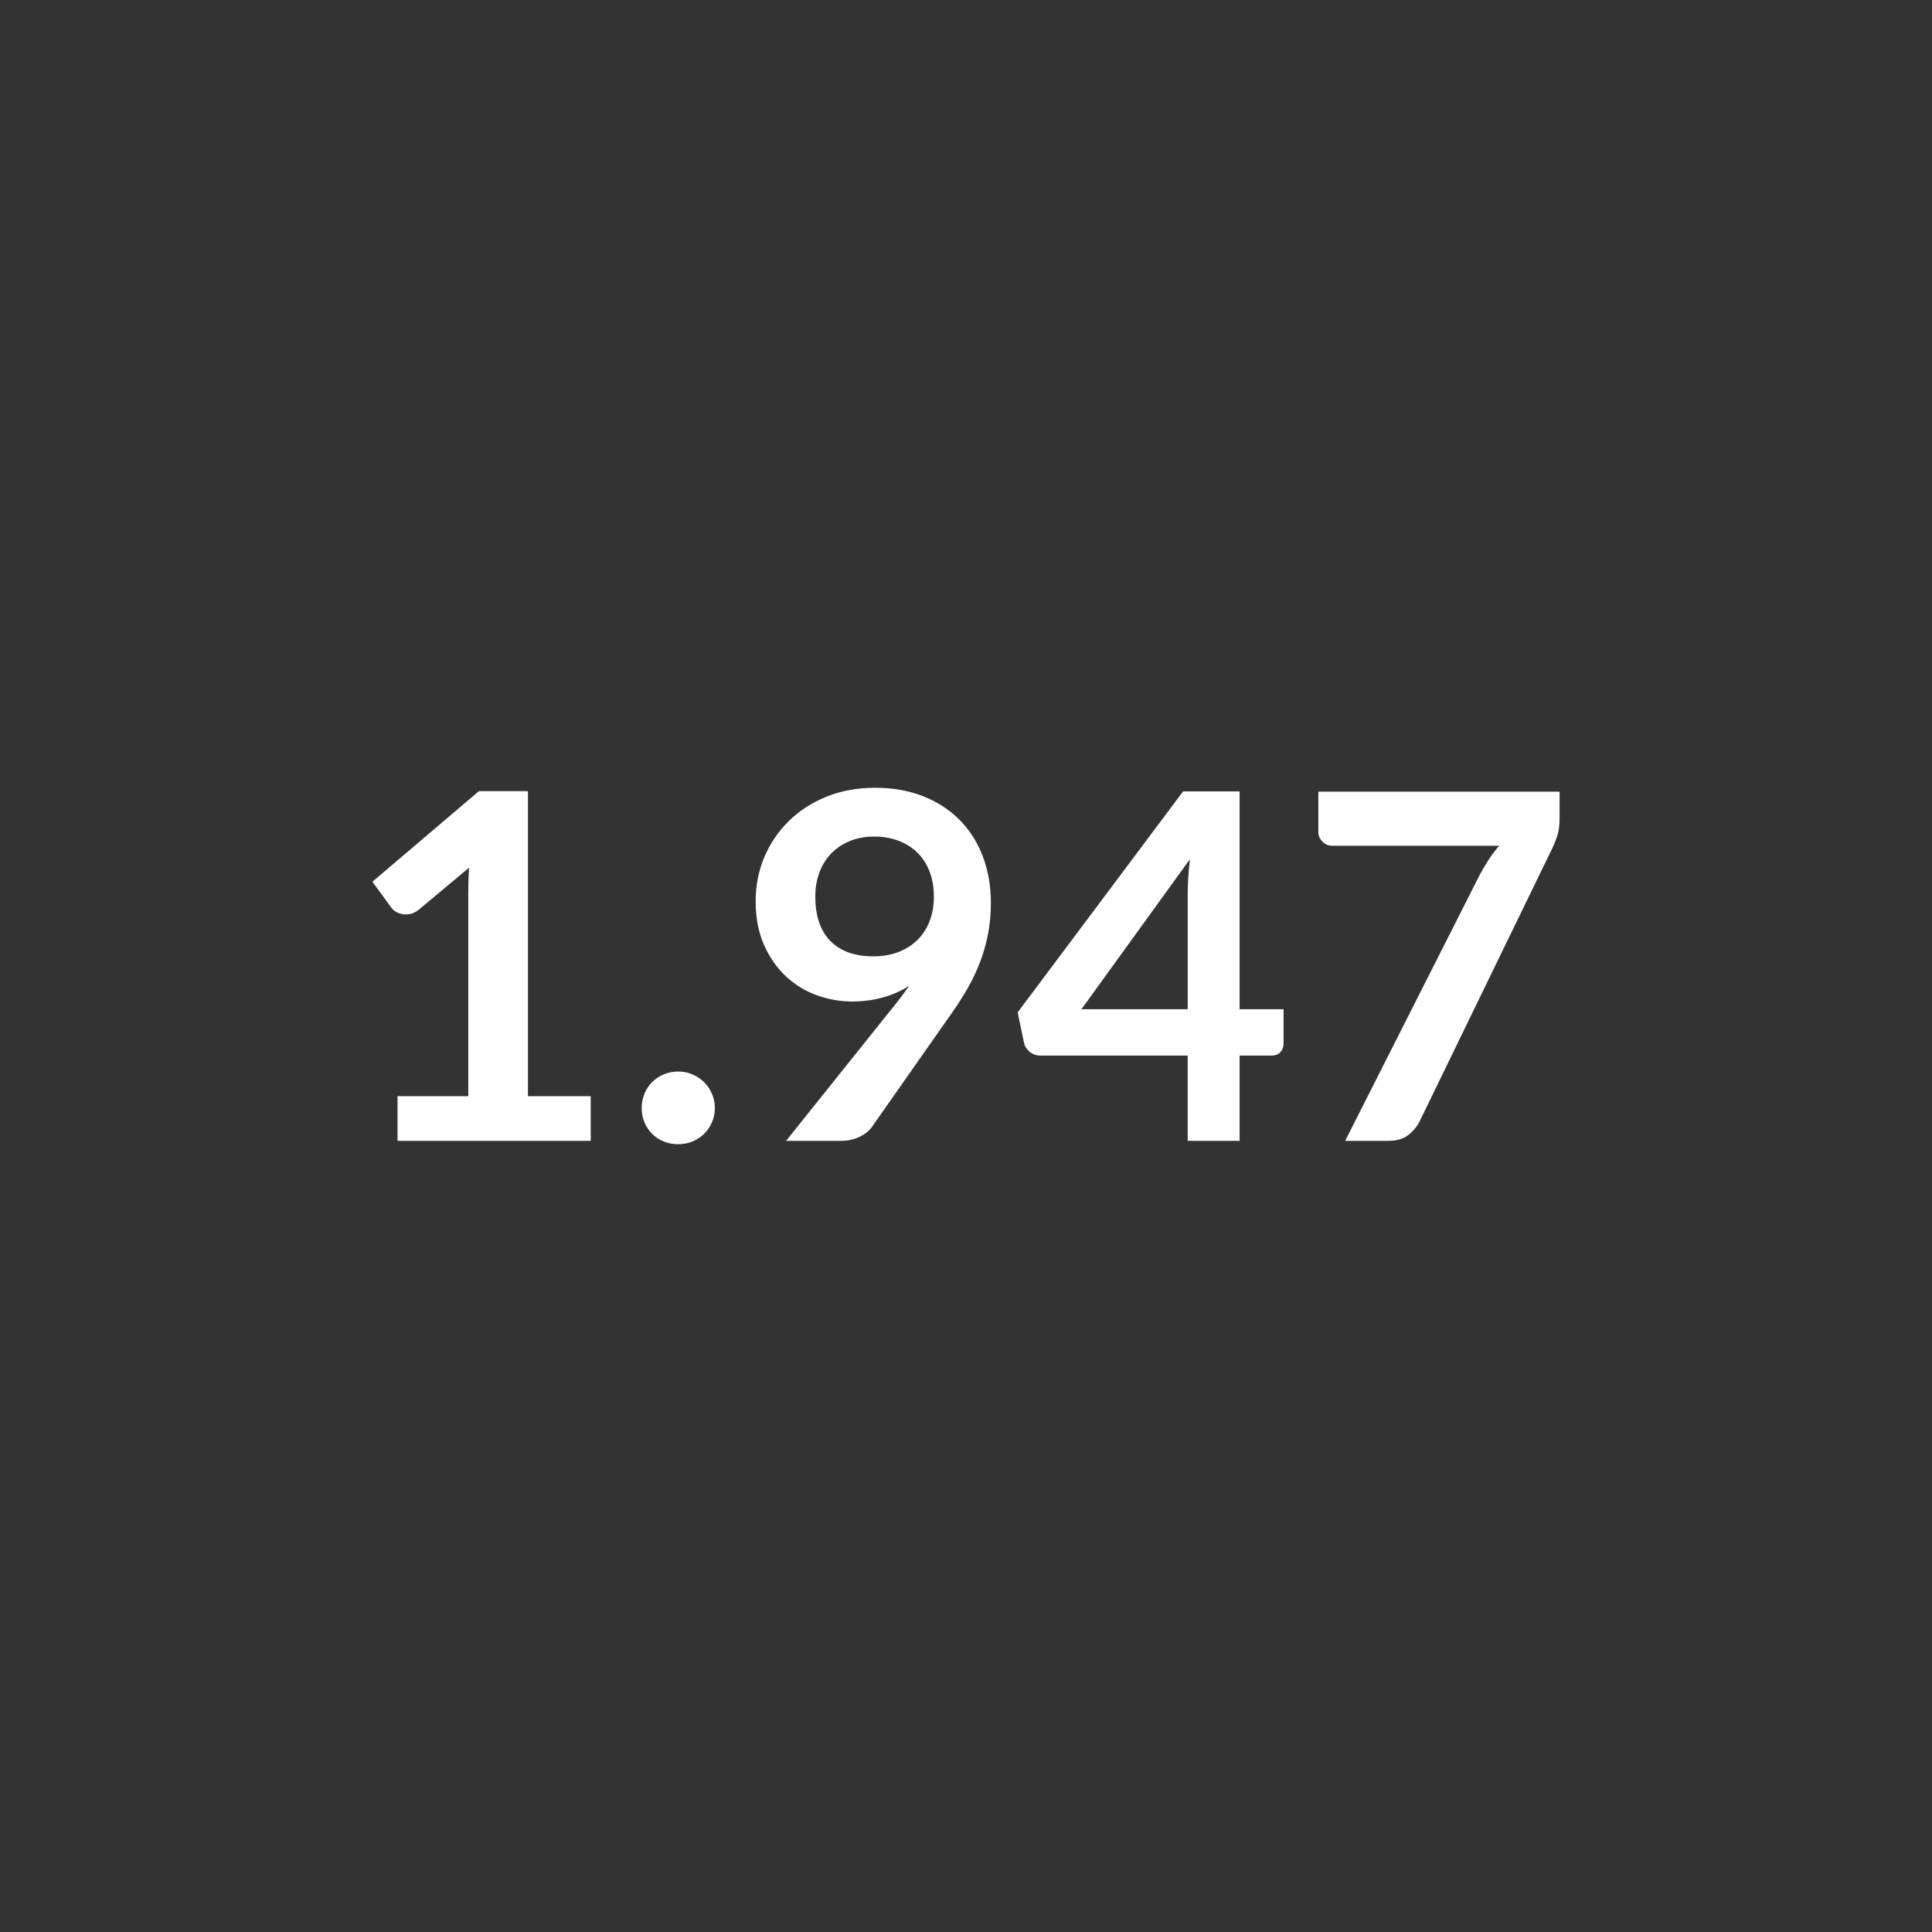 <?xml version="1.0" encoding="utf-8"?>
<!-- Generator: Adobe Illustrator 17.0.0, SVG Export Plug-In . SVG Version: 6.00 Build 0)  -->
<!DOCTYPE svg PUBLIC "-//W3C//DTD SVG 1.1//EN" "http://www.w3.org/Graphics/SVG/1.1/DTD/svg11.dtd">
<svg version="1.1" id="Capa_1" xmlns="http://www.w3.org/2000/svg" xmlns:xlink="http://www.w3.org/1999/xlink" x="0px" y="0px"
	 width="160px" height="160px" viewBox="0 0 160 160" enable-background="new 0 0 160 160" xml:space="preserve">
<rect x="0" y="0" width="160" height="160" fill="#333333" stroke="none"/>
<g>
	<path fill="#FFFFFF" d="M48.921,90.78v3.7h-16v-3.7h5.86V73.92c0-0.667,0.02-1.353,0.06-2.06l-4.16,3.48
		c-0.24,0.187-0.477,0.304-0.71,0.35c-0.233,0.047-0.454,0.05-0.66,0.01c-0.207-0.04-0.39-0.11-0.55-0.21
		c-0.16-0.1-0.28-0.21-0.36-0.33l-1.56-2.14l8.82-7.5h4.06v25.26H48.921z"/>
	<path fill="#FFFFFF" d="M53.141,91.76c0-0.414,0.076-0.807,0.23-1.18c0.153-0.373,0.363-0.693,0.63-0.96
		c0.267-0.267,0.586-0.48,0.96-0.64c0.373-0.16,0.773-0.24,1.2-0.24c0.426,0,0.823,0.08,1.19,0.24c0.366,0.16,0.687,0.374,0.96,0.64
		c0.273,0.267,0.49,0.587,0.65,0.96s0.24,0.766,0.24,1.18c0,0.427-0.08,0.823-0.24,1.189c-0.16,0.367-0.377,0.684-0.65,0.95
		c-0.273,0.267-0.594,0.478-0.96,0.63c-0.367,0.153-0.764,0.23-1.19,0.23c-0.427,0-0.827-0.077-1.2-0.23
		c-0.374-0.152-0.693-0.363-0.96-0.63c-0.267-0.267-0.477-0.583-0.63-0.95C53.217,92.583,53.141,92.187,53.141,91.76z"/>
	<path fill="#FFFFFF" d="M74.08,83.26c0.227-0.28,0.44-0.553,0.64-0.82c0.2-0.267,0.394-0.533,0.58-0.8
		c-0.667,0.427-1.4,0.75-2.2,0.97c-0.8,0.22-1.64,0.33-2.52,0.33c-1,0-1.98-0.173-2.94-0.52c-0.96-0.347-1.813-0.87-2.56-1.57
		c-0.747-0.7-1.35-1.567-1.81-2.6s-0.69-2.243-0.69-3.63c0-1.293,0.24-2.507,0.72-3.64s1.153-2.126,2.02-2.98
		c0.867-0.853,1.907-1.526,3.12-2.02c1.213-0.493,2.553-0.74,4.02-0.74c1.48,0,2.81,0.234,3.99,0.7c1.18,0.467,2.187,1.12,3.02,1.96
		c0.833,0.84,1.473,1.847,1.92,3.02c0.446,1.173,0.67,2.46,0.67,3.86c0,0.894-0.077,1.74-0.23,2.54c-0.154,0.8-0.37,1.57-0.65,2.31
		c-0.28,0.74-0.62,1.463-1.02,2.17c-0.4,0.707-0.847,1.407-1.34,2.1l-6.62,9.44c-0.227,0.32-0.567,0.59-1.02,0.81
		s-0.967,0.33-1.54,0.33H65.1L74.08,83.26z M67.52,74.24c0,1.614,0.417,2.844,1.25,3.69c0.833,0.847,2.017,1.27,3.55,1.27
		c0.8,0,1.513-0.127,2.14-0.38c0.626-0.253,1.153-0.6,1.58-1.04c0.426-0.44,0.75-0.96,0.97-1.56c0.22-0.6,0.33-1.247,0.33-1.94
		c0-0.786-0.12-1.49-0.36-2.11c-0.24-0.62-0.58-1.143-1.02-1.57s-0.963-0.753-1.57-0.98c-0.607-0.227-1.27-0.34-1.99-0.34
		c-0.747,0-1.42,0.124-2.02,0.37c-0.6,0.247-1.113,0.59-1.54,1.03c-0.427,0.44-0.753,0.963-0.98,1.57
		C67.633,72.857,67.52,73.52,67.52,74.24z"/>
	<path fill="#FFFFFF" d="M106.299,83.58v2.86c0,0.267-0.087,0.497-0.26,0.69c-0.174,0.193-0.42,0.29-0.74,0.29h-2.64v7.06h-4.3
		v-7.06h-12.2c-0.333,0-0.627-0.103-0.88-0.31c-0.253-0.207-0.414-0.463-0.48-0.77l-0.52-2.5l13.699-18.3h4.681v18.04H106.299z
		 M98.36,83.58v-9.46c0-0.893,0.06-1.88,0.18-2.96l-8.98,12.42H98.36z"/>
	<path fill="#FFFFFF" d="M129.159,65.56v2.14c0,0.64-0.067,1.157-0.2,1.55c-0.134,0.394-0.267,0.724-0.399,0.99l-10.961,22.56
		c-0.227,0.468-0.547,0.864-0.96,1.19c-0.413,0.327-0.967,0.49-1.659,0.49h-3.58l11.18-22.1c0.253-0.453,0.503-0.87,0.75-1.25
		c0.246-0.38,0.523-0.743,0.83-1.09h-13.84c-0.307,0-0.573-0.113-0.8-0.34c-0.228-0.227-0.341-0.493-0.341-0.8v-3.34H129.159z"/>
</g>
</svg>

